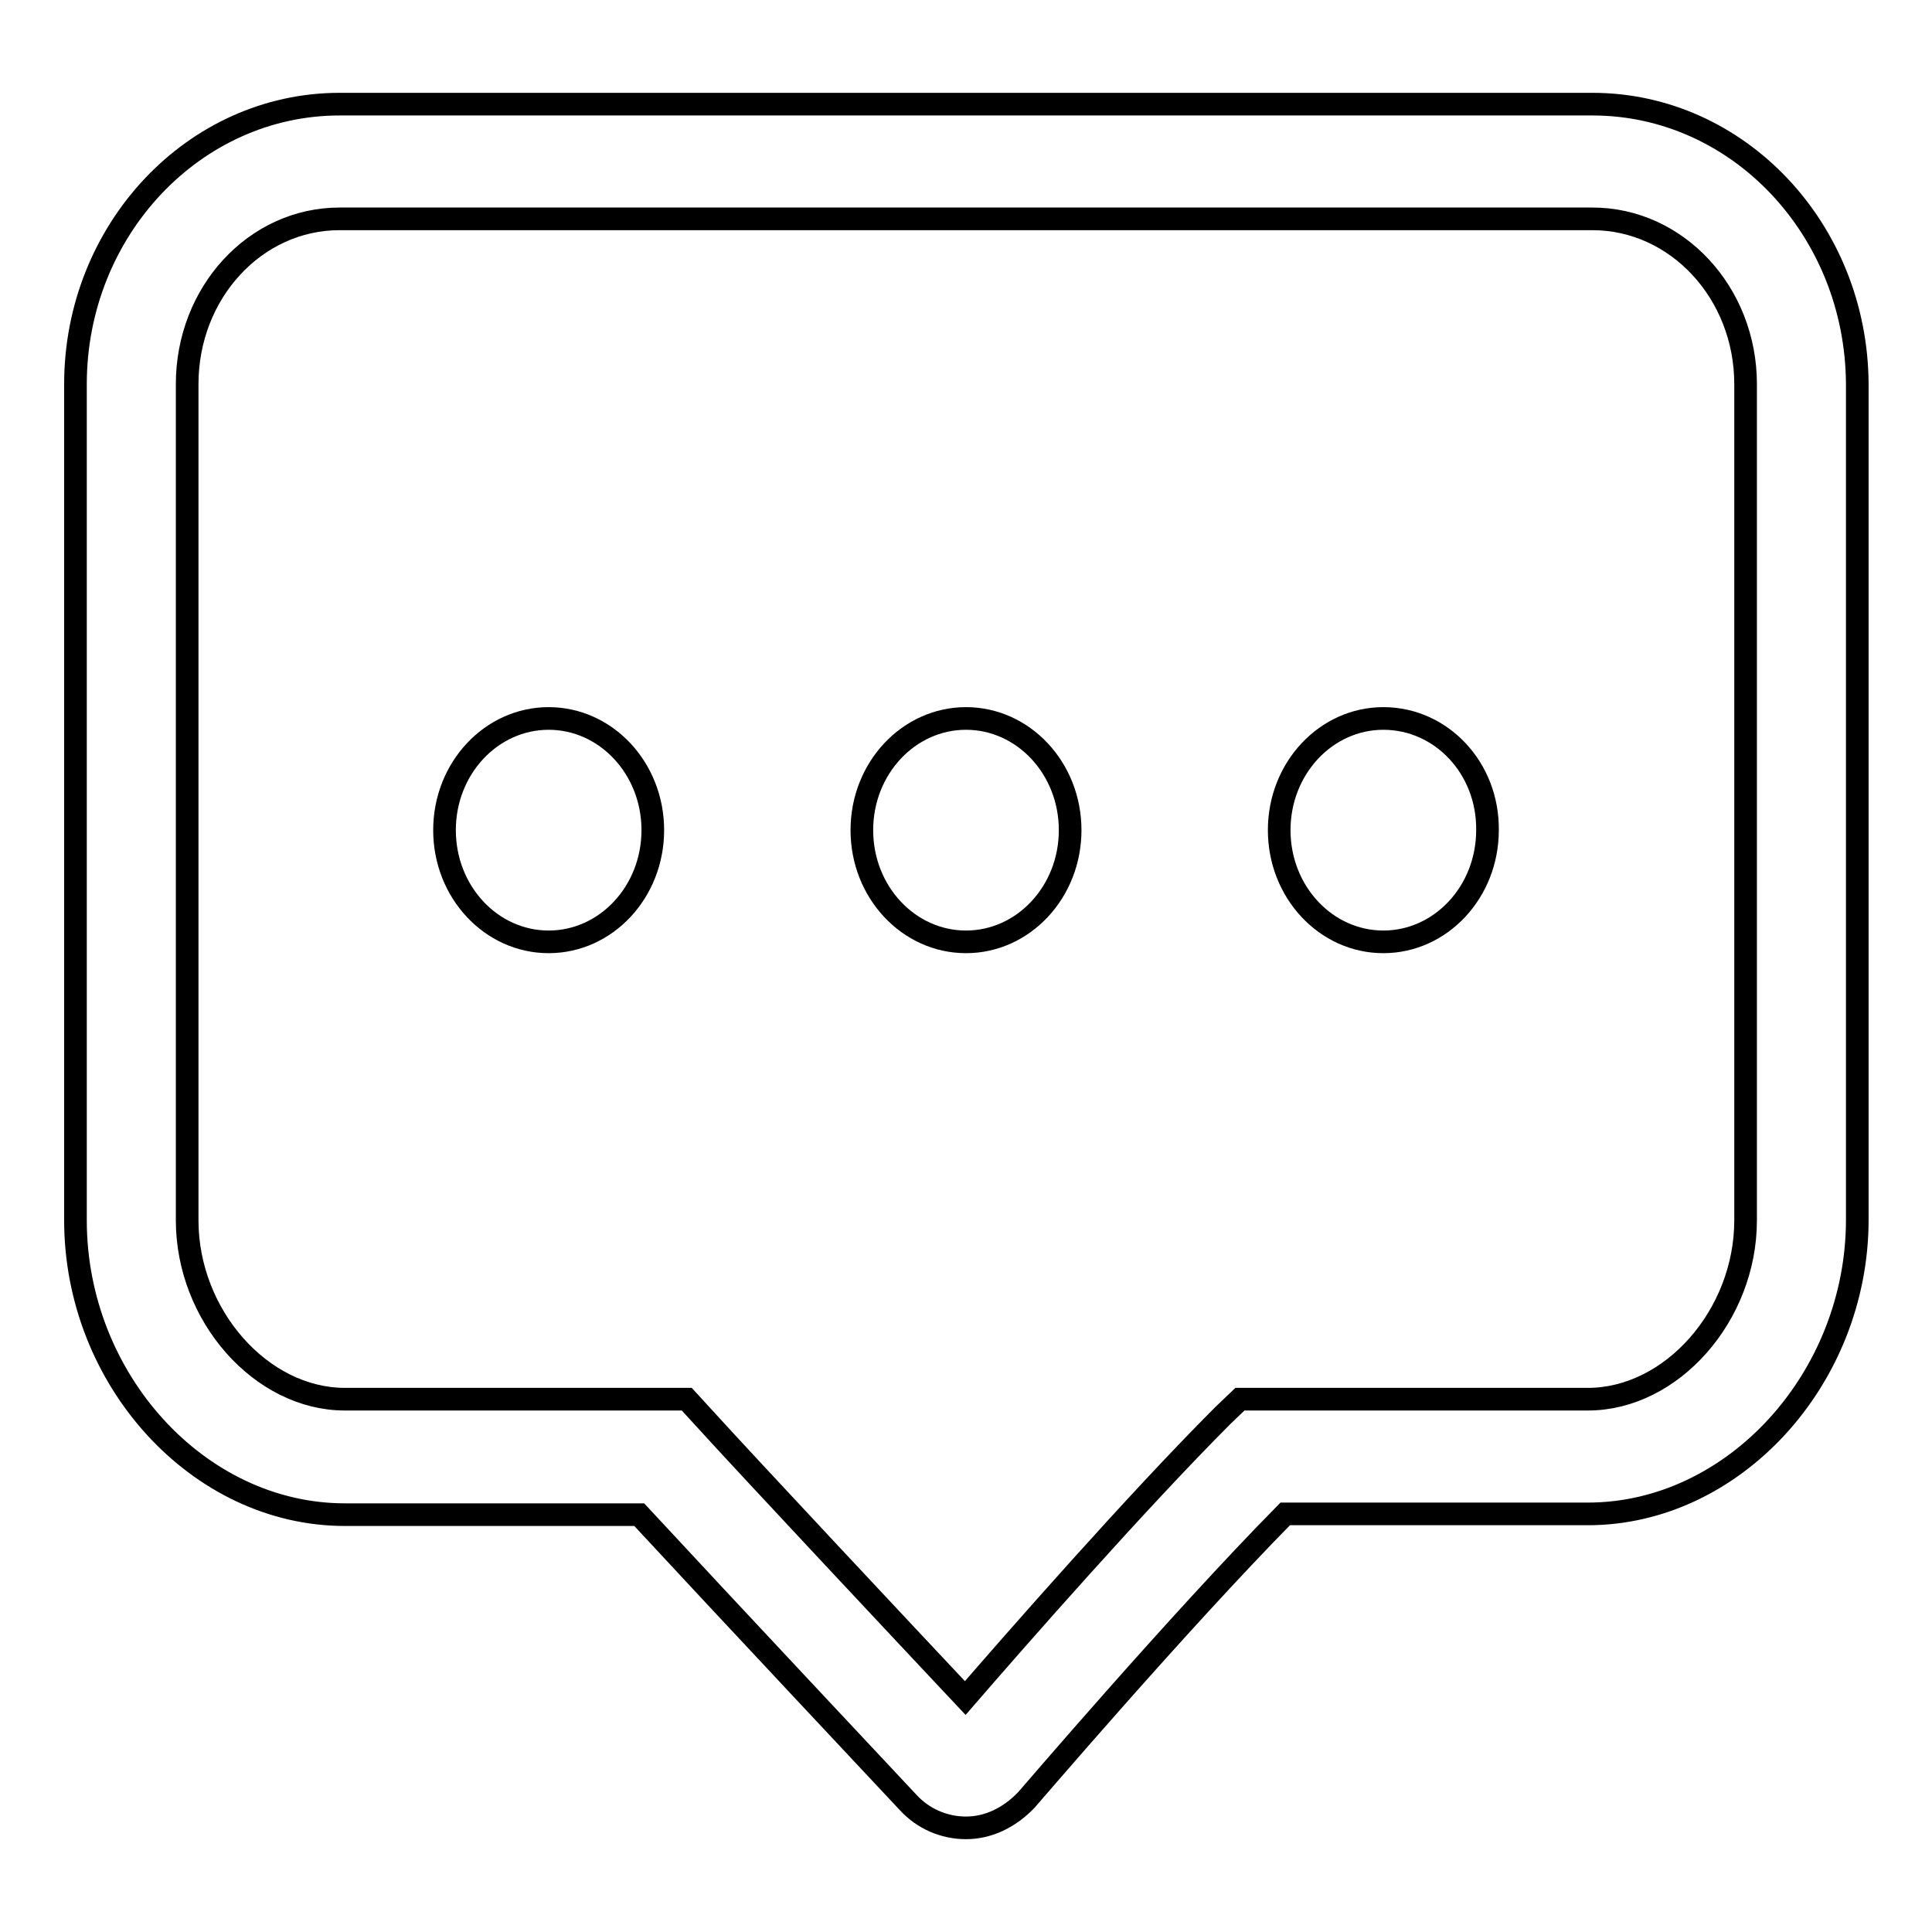 <?xml version="1.0" encoding="utf-8"?>
<!-- Svg Vector Icons : http://www.onlinewebfonts.com/icon -->
<!DOCTYPE svg PUBLIC "-//W3C//DTD SVG 1.1//EN" "http://www.w3.org/Graphics/SVG/1.1/DTD/svg11.dtd">
<svg version="1.1" xmlns="http://www.w3.org/2000/svg" xmlns:xlink="http://www.w3.org/1999/xlink" x="0px" y="0px" viewBox="0 0 256 256" enable-background="new 0 0 256 256" xml:space="preserve">
<g> <path stroke-width="3" fill-opacity="0" stroke="#000000"  d="M211,13.8H45c-19.3,0-35,16.7-35,37.1v110.8c0,21.1,16.3,39,35.7,39h39c9.9,10.7,35.6,38.1,35.6,38.1 c2,2.2,4.8,3.4,7.7,3.4c2.9,0,5.7-1.3,8-3.7c0.2-0.2,20.1-23.5,34.3-37.9h40.1c19.3,0,35.7-17.9,35.7-39V50.9 C246,30.4,230.3,13.8,211,13.8 M231.3,161.7c0,12.6-9.8,23.7-20.9,23.7h-46.1l-2.2,2.1c-11.6,11.6-27.8,30.1-34.2,37.5 c-7.8-8.3-28.8-30.7-34.7-37.2l-2.2-2.4H45.7c-11.1,0-20.9-11.1-20.9-23.7V50.9C24.8,38.8,33.8,29,45,29H211 c11.2,0,20.3,9.8,20.3,21.9V161.7L231.3,161.7z M72.7,95.2c-7.6,0-13.8,6.6-13.8,14.8c0,8.2,6.2,14.8,13.8,14.8 c7.6,0,13.8-6.6,13.8-14.8C86.5,101.8,80.3,95.2,72.7,95.2 M128,95.2c-7.6,0-13.8,6.6-13.8,14.8c0,8.2,6.2,14.8,13.8,14.8 c7.6,0,13.8-6.6,13.8-14.8C141.8,101.8,135.6,95.2,128,95.2 M183.3,95.2c-7.6,0-13.8,6.6-13.8,14.8c0,8.2,6.2,14.8,13.8,14.8 c7.6,0,13.8-6.6,13.8-14.8C197.2,101.8,191,95.2,183.3,95.2z"/></g>
</svg>
